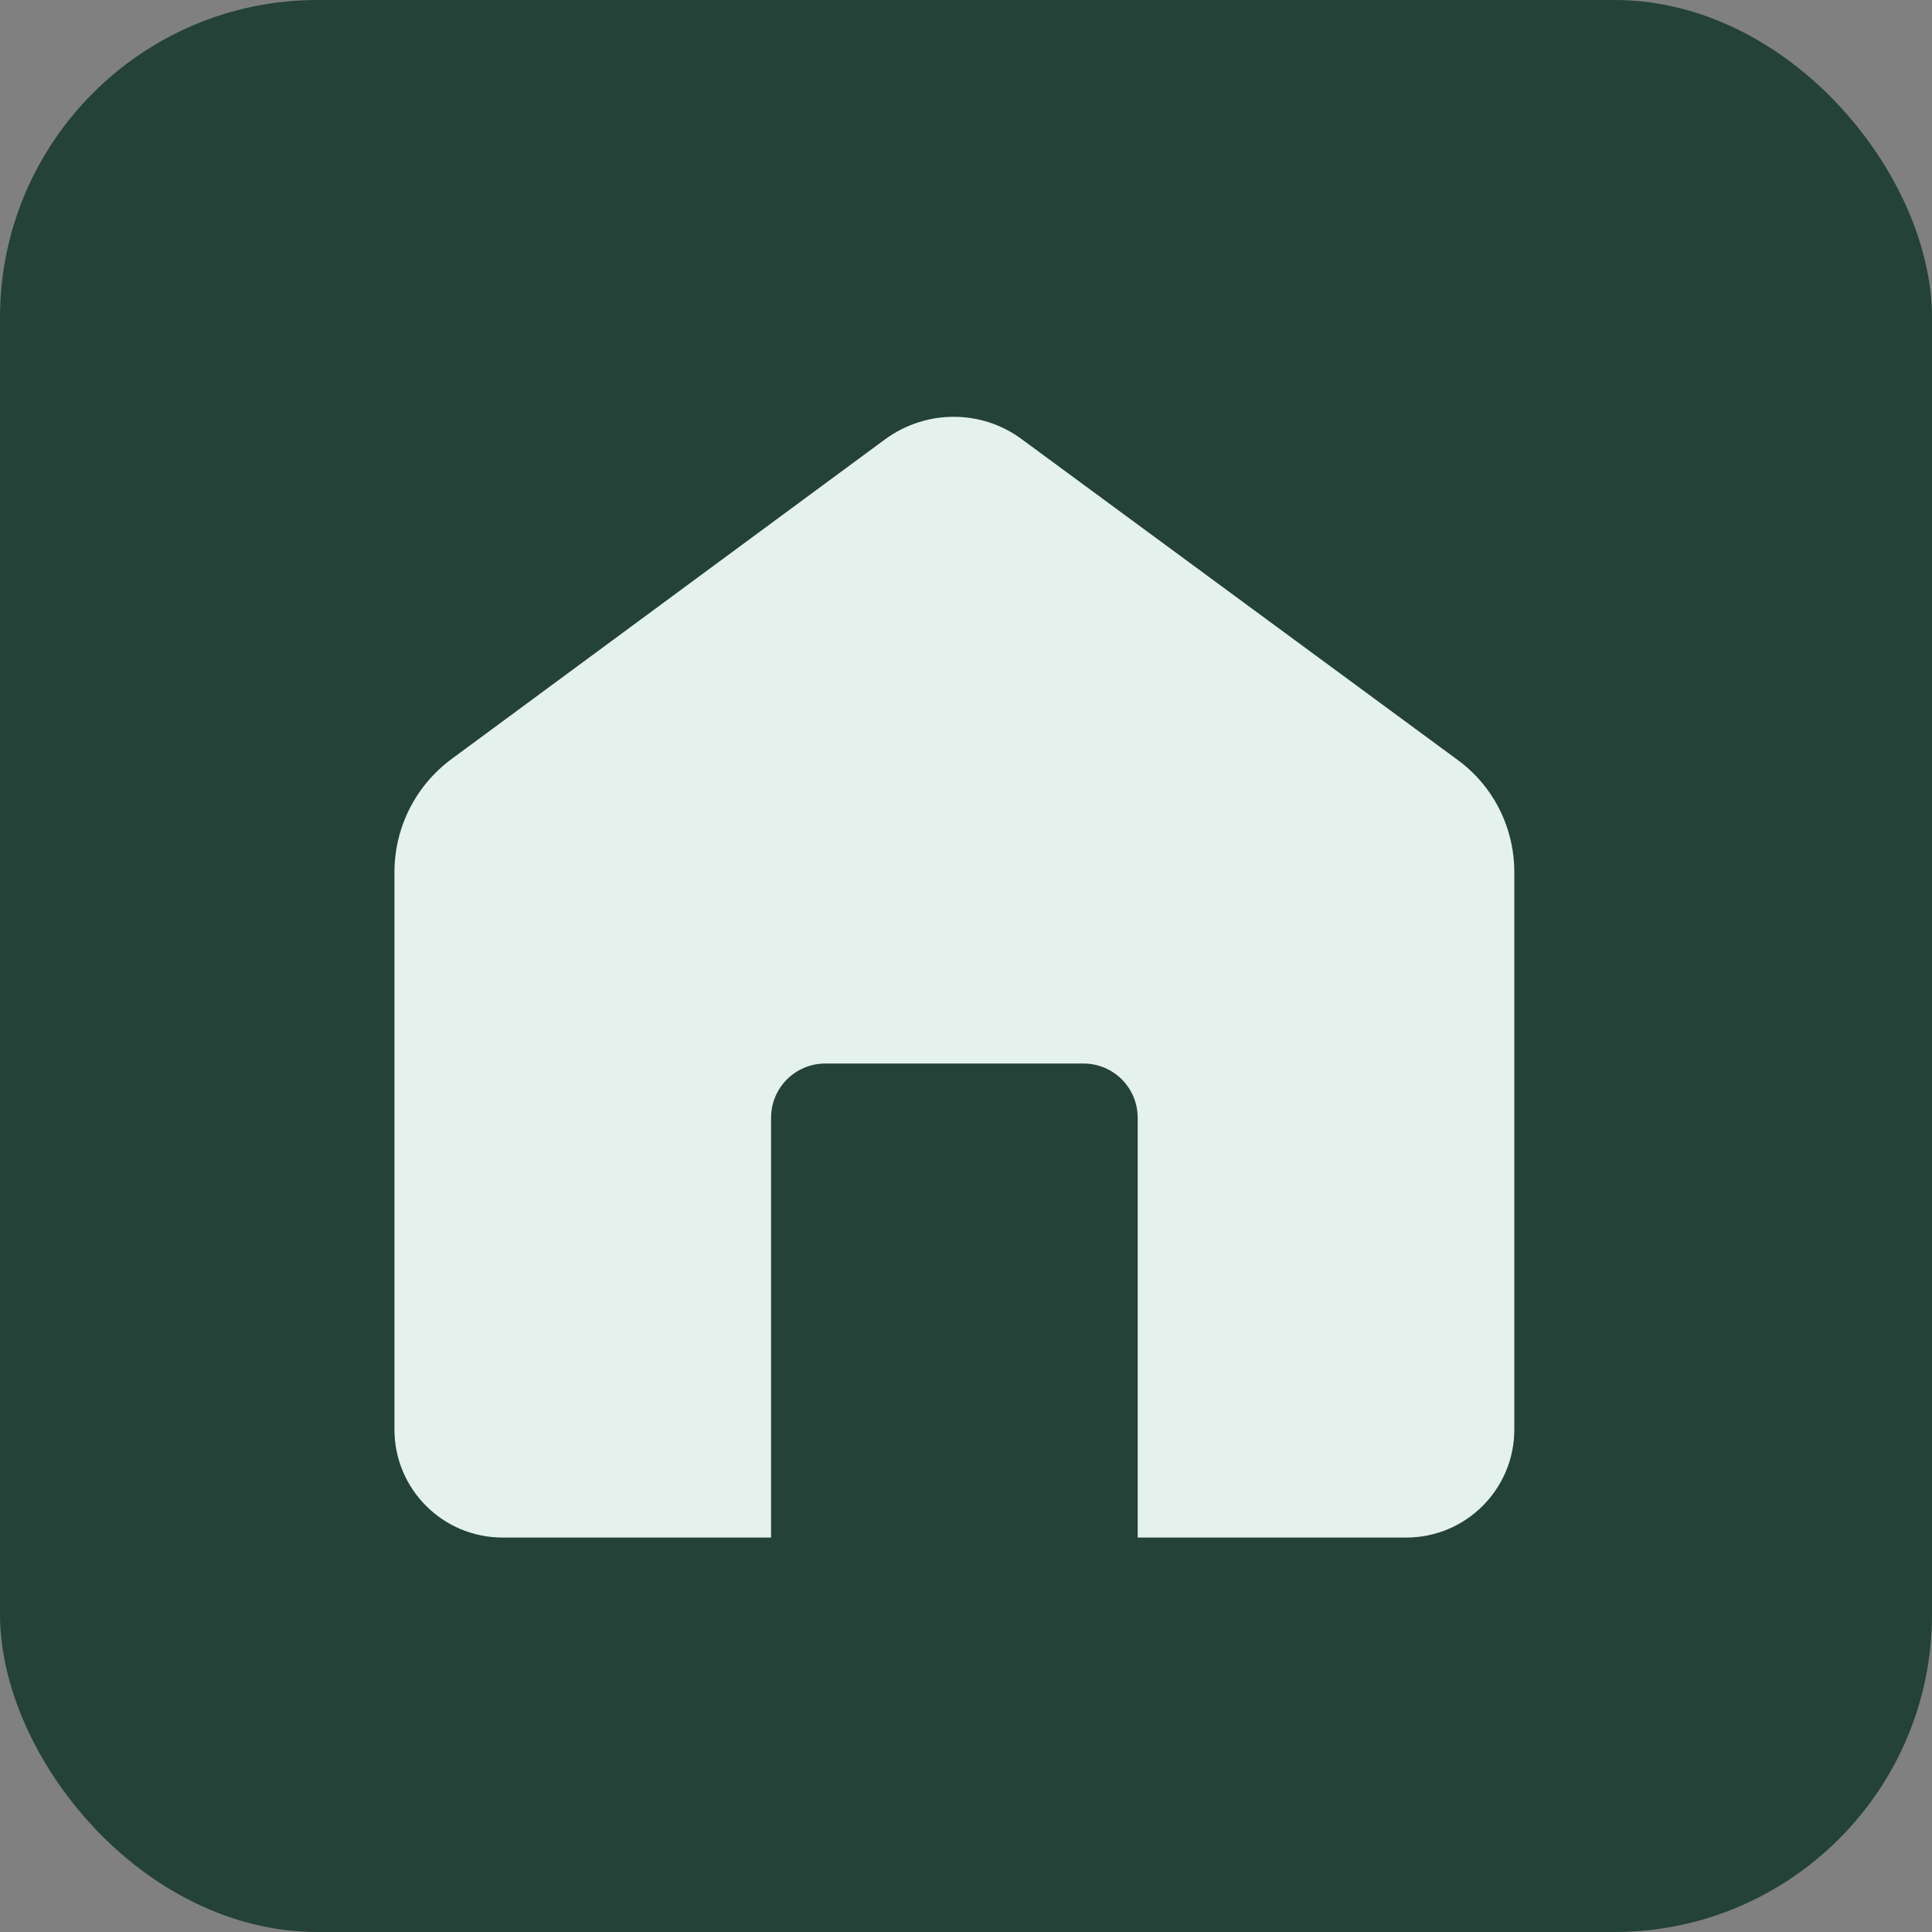 <svg width="73" height="73" viewBox="0 0 73 73" fill="none" xmlns="http://www.w3.org/2000/svg">
<rect x="0" y="0" width="73" height="73" fill="#808080" stroke="none"/>
<rect width="73" height="73" rx="12" fill="#244237"/>
<path d="M18.986 58.096H29.135V42.237C29.135 41.099 30.05 40.185 31.187 40.185H40.935C42.072 40.185 42.987 41.099 42.987 42.237V58.096H53.136C55.389 58.096 57.218 56.267 57.218 54.014V32.958C57.218 31.262 56.415 29.679 55.054 28.697L38.593 16.585C37.076 15.47 35.002 15.47 33.462 16.585L17.068 28.675C15.707 29.679 14.904 31.262 14.904 32.958V54.014C14.904 56.267 16.733 58.096 18.986 58.096Z" fill="#E4F1ED"/>
</svg>
